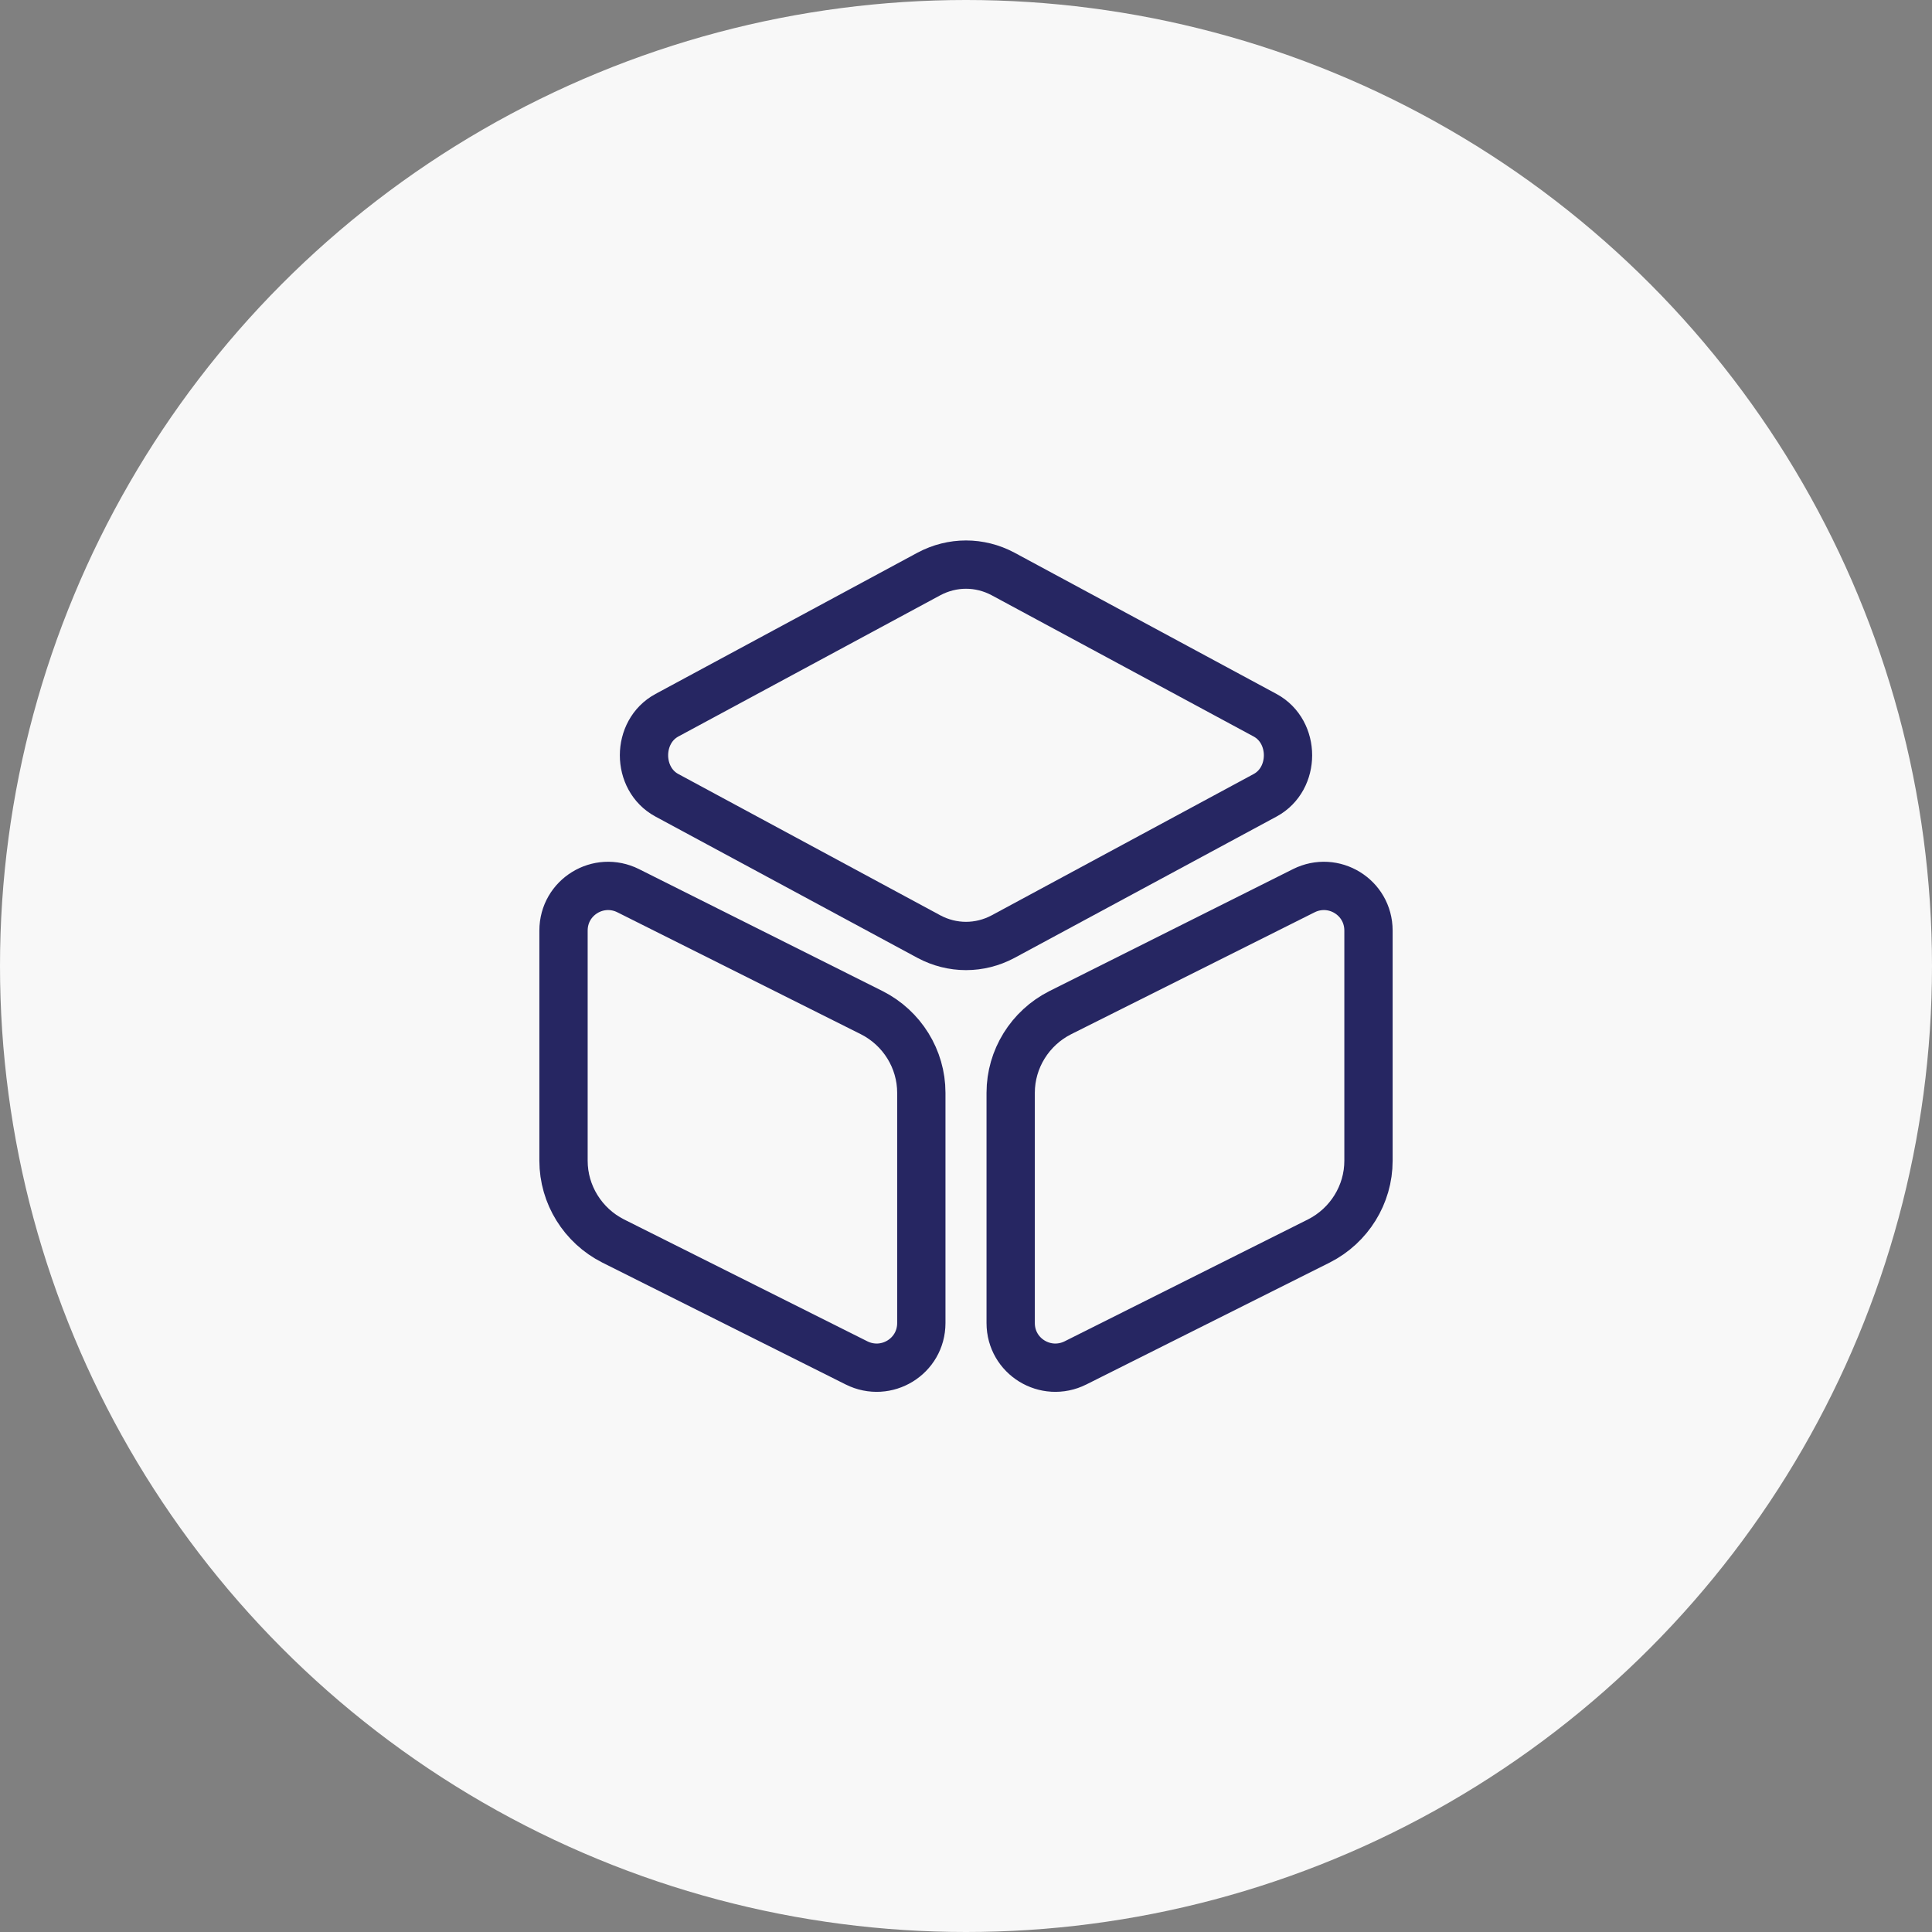 <?xml version="1.0" encoding="UTF-8"?> <svg xmlns="http://www.w3.org/2000/svg" width="40" height="40" viewBox="0 0 40 40" fill="none"><rect x="0" y="0" width="40" height="40" fill="#808080" stroke="none"/> <circle cx="20" cy="20" r="20" fill="#F8F8F8"></circle> <path d="M20.767 11.883L26.192 14.808C26.825 15.15 26.825 16.125 26.192 16.466L20.767 19.392C20.283 19.65 19.717 19.65 19.233 19.392L13.808 16.466C13.175 16.125 13.175 15.15 13.808 14.808L19.233 11.883C19.717 11.625 20.283 11.625 20.767 11.883Z" stroke="#262662" stroke-linecap="round" stroke-linejoin="round"></path> <path d="M13.008 18.442L18.05 20.967C18.675 21.283 19.075 21.925 19.075 22.625V27.392C19.075 28.083 18.35 28.525 17.733 28.217L12.692 25.692C12.067 25.375 11.667 24.733 11.667 24.033V19.267C11.667 18.575 12.392 18.133 13.008 18.442Z" stroke="#262662" stroke-linecap="round" stroke-linejoin="round"></path> <path d="M26.992 18.442L21.95 20.967C21.325 21.283 20.925 21.925 20.925 22.625V27.392C20.925 28.083 21.65 28.525 22.267 28.217L27.308 25.692C27.933 25.375 28.333 24.733 28.333 24.033V19.267C28.333 18.575 27.608 18.133 26.992 18.442Z" stroke="#262662" stroke-linecap="round" stroke-linejoin="round"></path> </svg> 